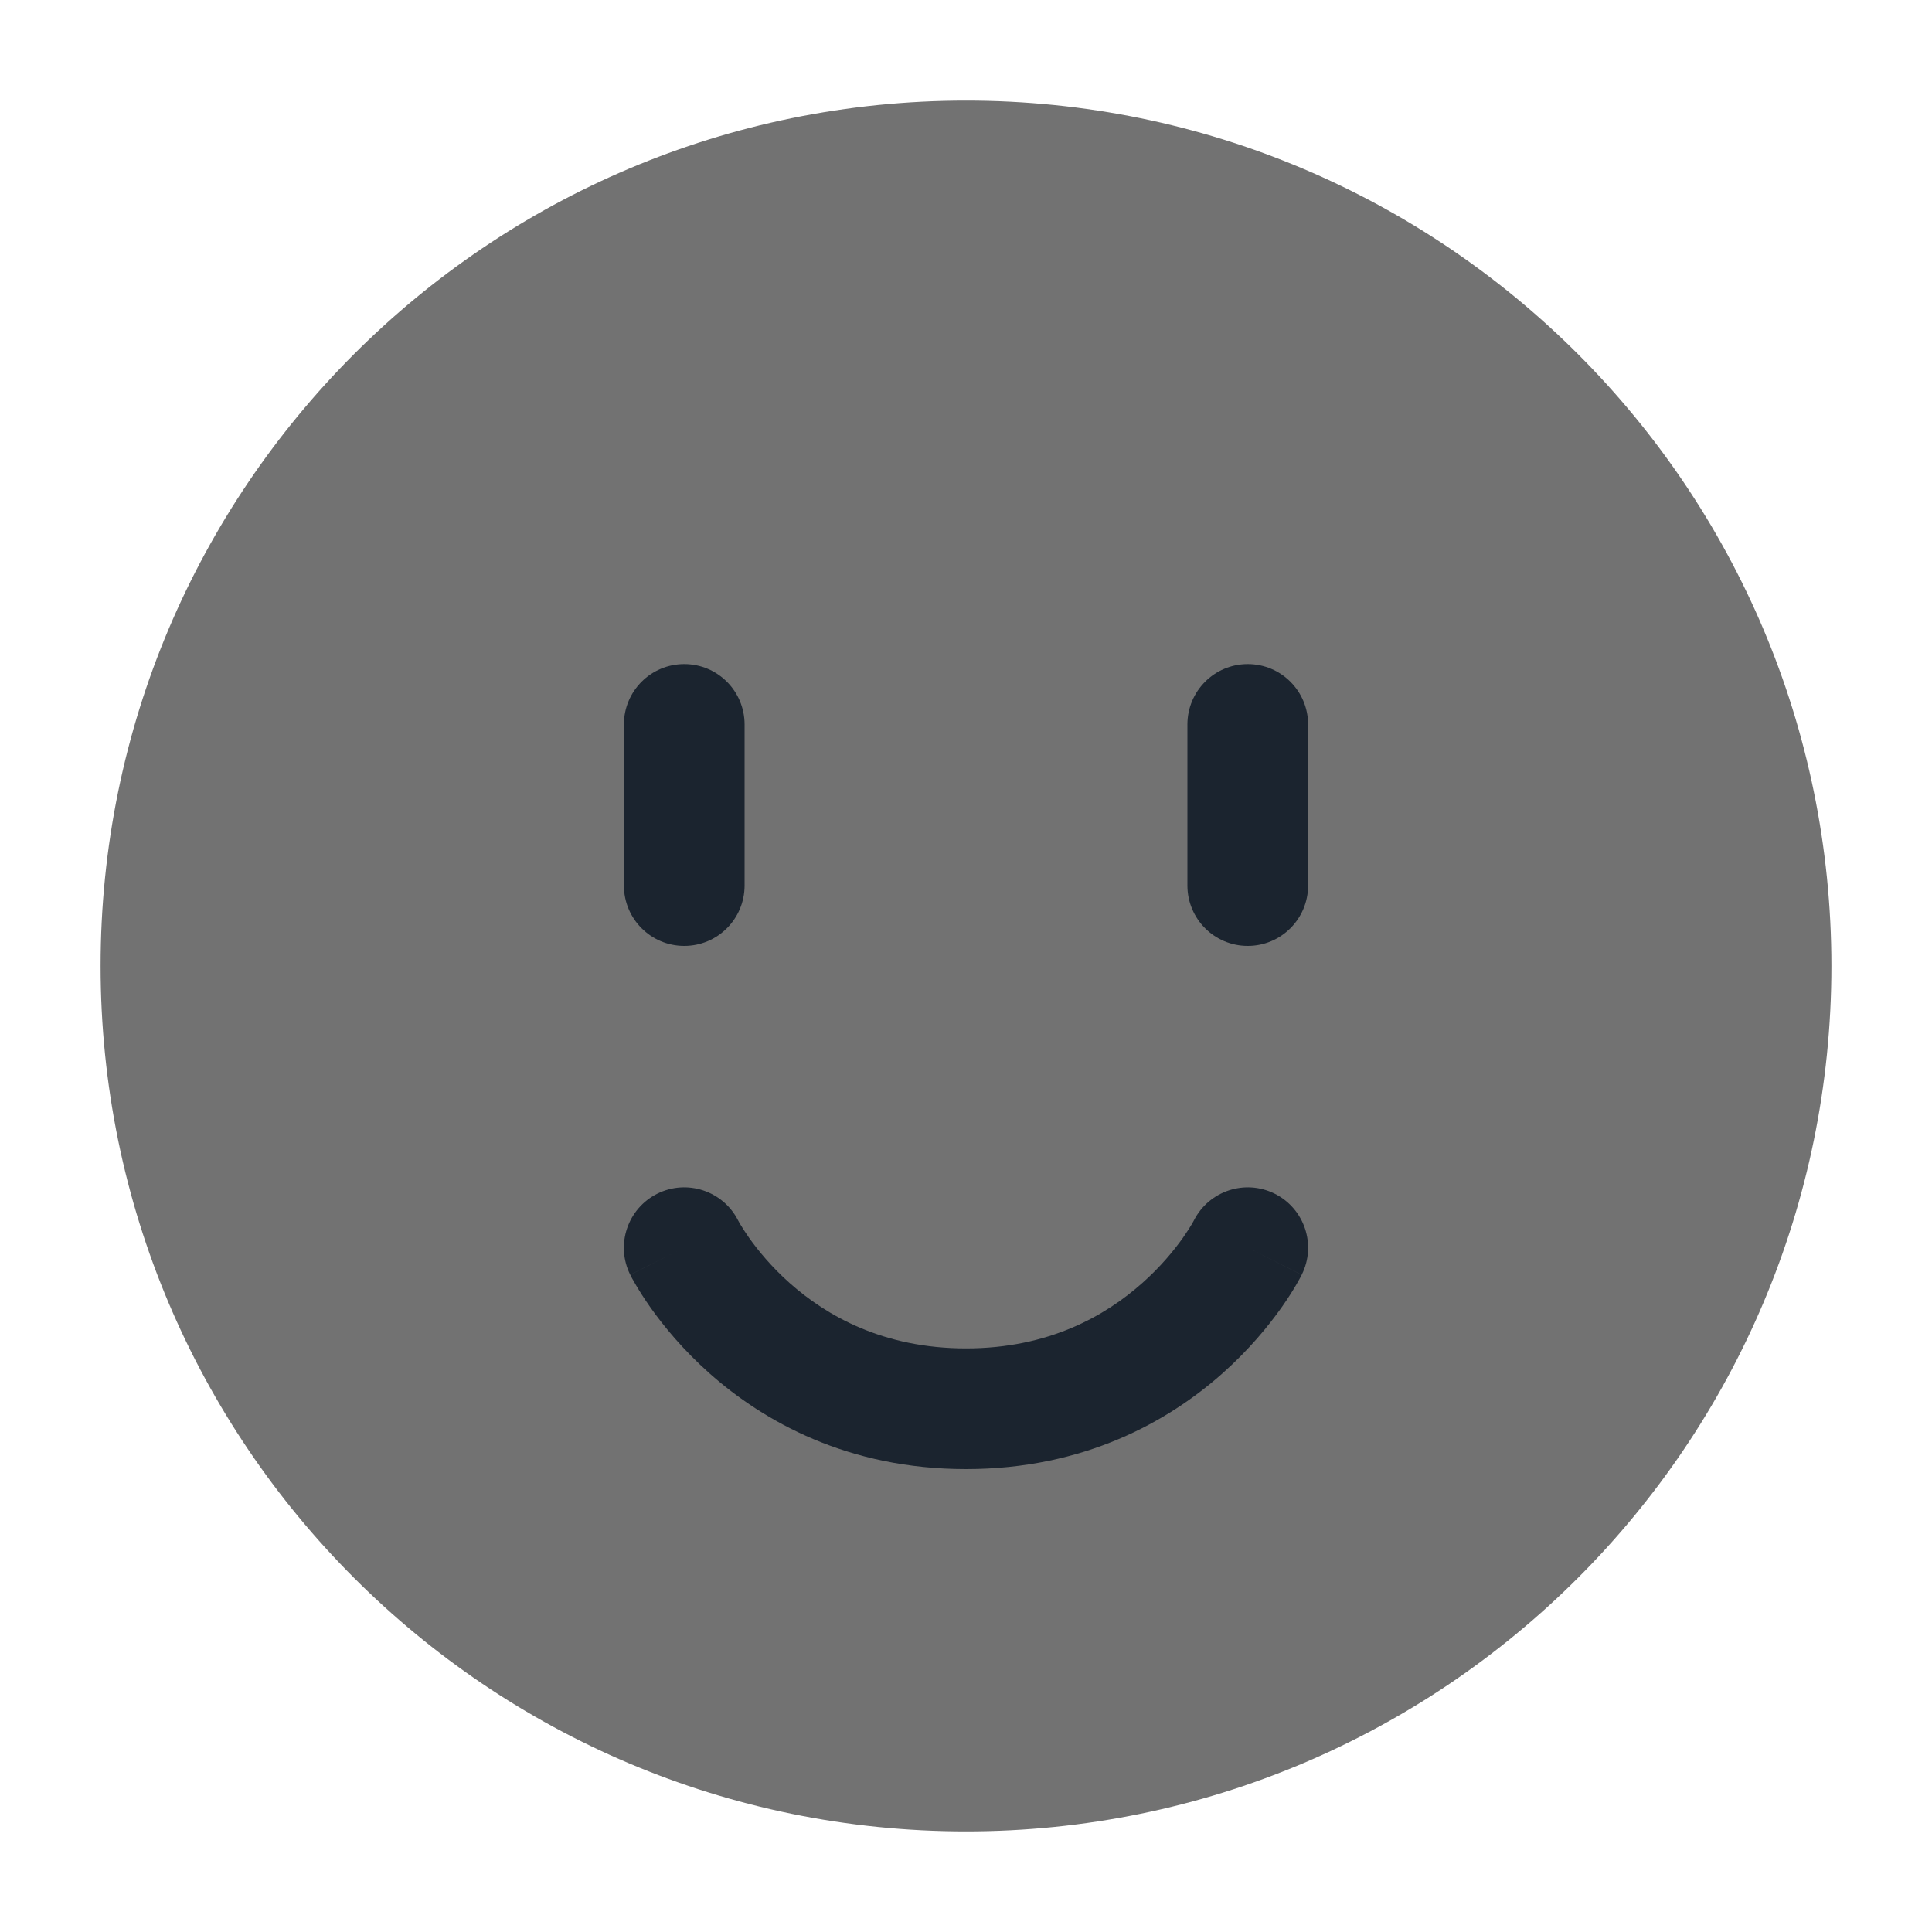 <svg width="30" height="30" viewBox="0 0 30 30" fill="none" xmlns="http://www.w3.org/2000/svg">
<path d="M15 27.5C21.904 27.5 27.5 21.904 27.5 15C27.5 8.096 21.904 2.5 15 2.5C8.096 2.5 2.5 8.096 2.5 15C2.5 21.904 8.096 27.5 15 27.5Z" fill="#727272"/>
<path fill-rule="evenodd" clip-rule="evenodd" d="M1.562 15C1.562 7.579 7.579 1.562 15 1.562C22.421 1.562 28.438 7.579 28.438 15C28.438 22.421 22.421 28.438 15 28.438C7.579 28.438 1.562 22.421 1.562 15ZM15 3.438C8.614 3.438 3.438 8.614 3.438 15C3.438 21.386 8.614 26.562 15 26.562C21.386 26.562 26.562 21.386 26.562 15C26.562 8.614 21.386 3.438 15 3.438Z" fill="#727272"/>
<path fill-rule="evenodd" clip-rule="evenodd" d="M11.461 18.95C11.227 18.491 10.667 18.306 10.206 18.536C9.743 18.768 9.555 19.331 9.786 19.794L10.625 19.375C9.786 19.794 9.787 19.795 9.787 19.795L9.787 19.796L9.788 19.798L9.791 19.803L9.797 19.815L9.815 19.85C9.83 19.877 9.851 19.914 9.877 19.958C9.929 20.047 10.005 20.167 10.104 20.308C10.303 20.588 10.603 20.957 11.018 21.326C11.856 22.07 13.163 22.812 15 22.812C16.837 22.812 18.144 22.07 18.982 21.326C19.397 20.957 19.697 20.588 19.896 20.308C19.995 20.167 20.071 20.047 20.123 19.958C20.149 19.914 20.169 19.877 20.184 19.85L20.203 19.815L20.209 19.803L20.212 19.798L20.213 19.796L20.213 19.795C20.213 19.795 20.213 19.794 19.375 19.375L20.213 19.794C20.445 19.331 20.257 18.768 19.794 18.536C19.333 18.306 18.773 18.491 18.539 18.95L18.536 18.956C18.531 18.965 18.522 18.982 18.508 19.006C18.479 19.055 18.432 19.13 18.366 19.224C18.232 19.412 18.025 19.668 17.736 19.924C17.168 20.429 16.288 20.938 15 20.938C13.712 20.938 12.832 20.429 12.263 19.924C11.975 19.668 11.768 19.412 11.634 19.224C11.568 19.13 11.521 19.055 11.492 19.006C11.478 18.982 11.469 18.965 11.464 18.956L11.461 18.95ZM18.54 18.95C18.54 18.95 18.54 18.95 18.54 18.95L18.54 18.95Z" fill="#1B242F"/>
<path fill-rule="evenodd" clip-rule="evenodd" d="M19.375 10.312C19.893 10.312 20.312 10.732 20.312 11.25V13.75C20.312 14.268 19.893 14.688 19.375 14.688C18.857 14.688 18.438 14.268 18.438 13.75V11.25C18.438 10.732 18.857 10.312 19.375 10.312Z" fill="#1B242F"/>
<path fill-rule="evenodd" clip-rule="evenodd" d="M10.625 10.312C11.143 10.312 11.562 10.732 11.562 11.25V13.75C11.562 14.268 11.143 14.688 10.625 14.688C10.107 14.688 9.688 14.268 9.688 13.75V11.25C9.688 10.732 10.107 10.312 10.625 10.312Z" fill="#1B242F"/>
</svg>

